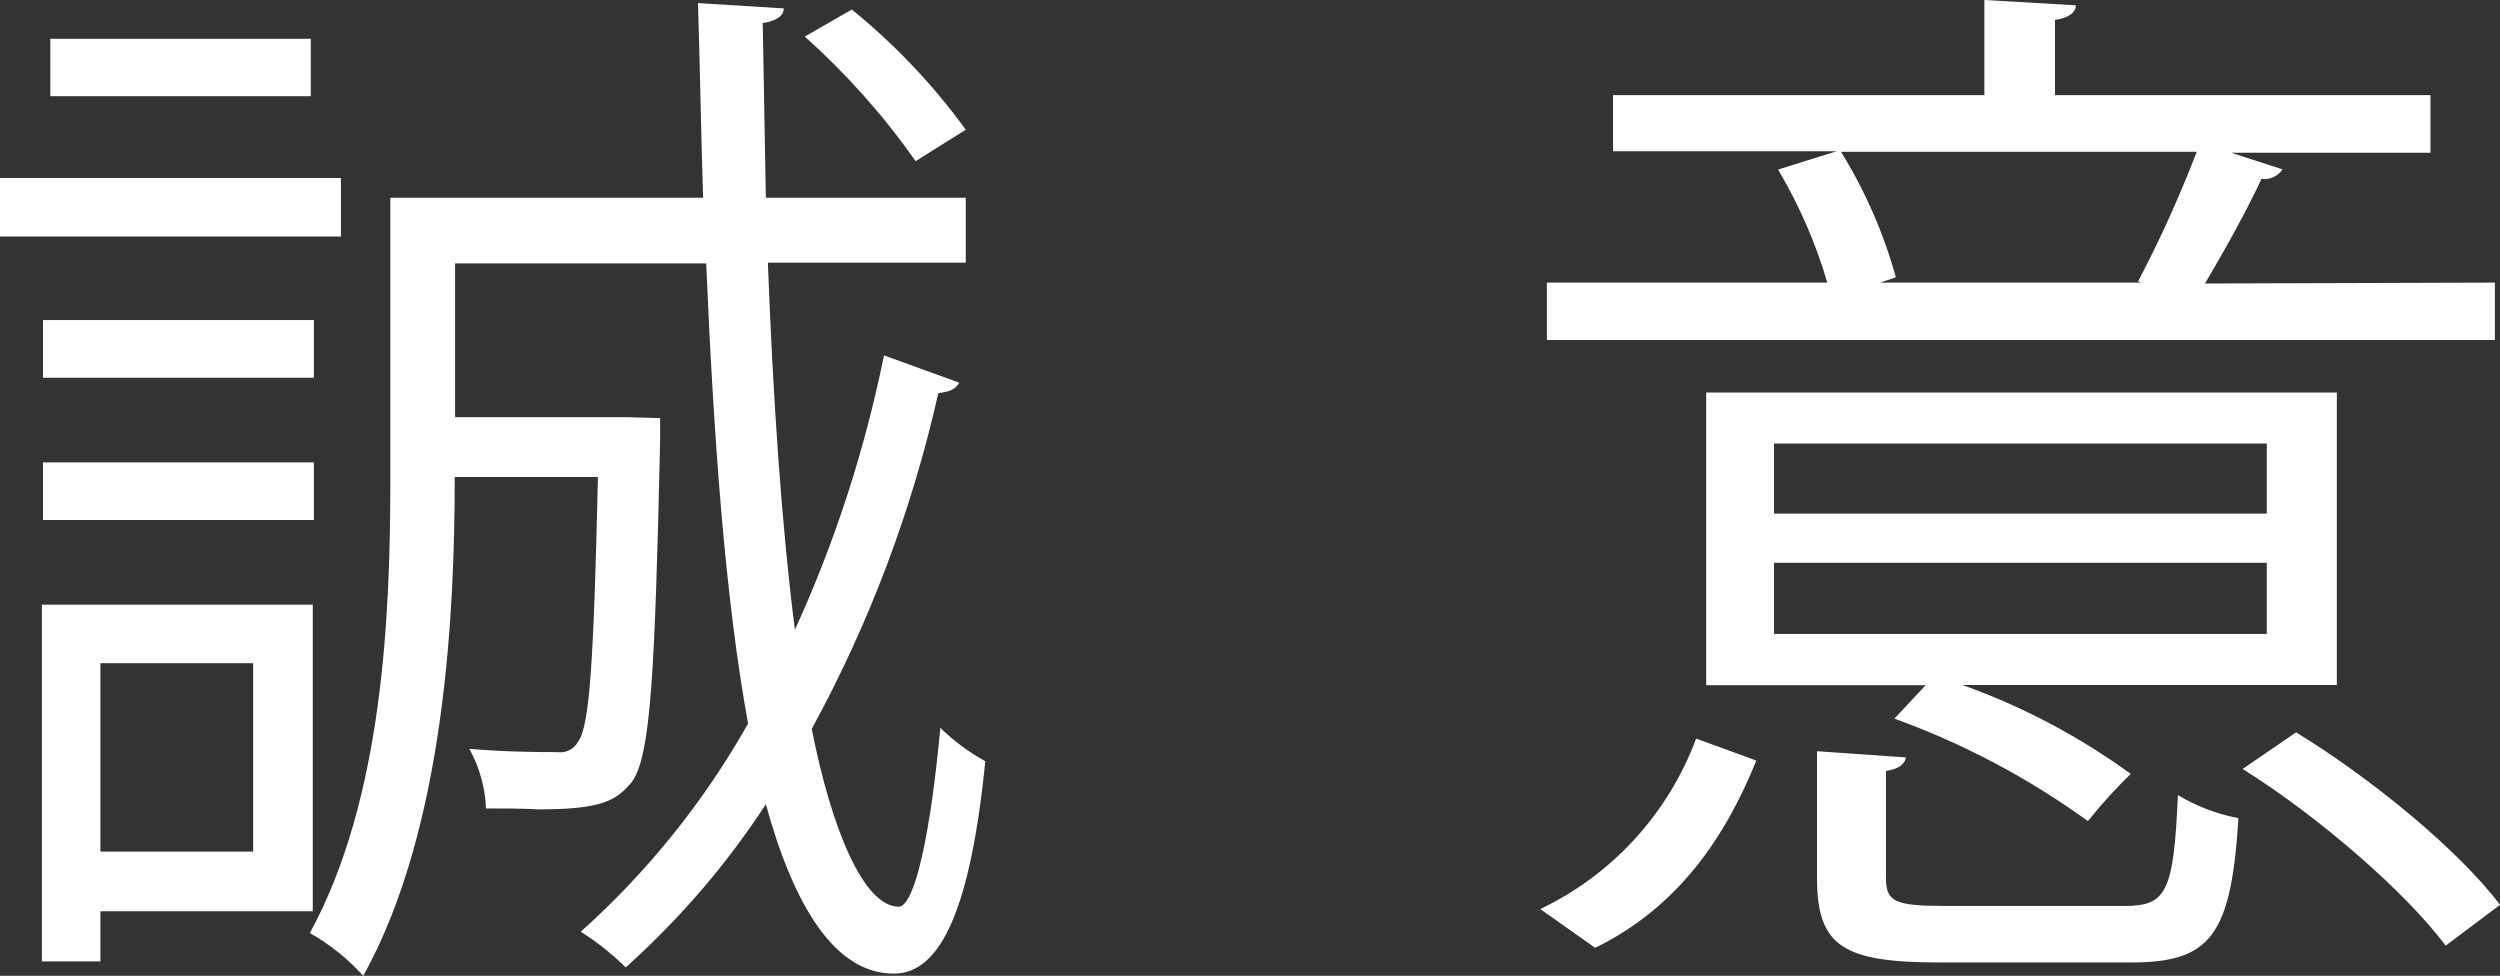 <svg xmlns="http://www.w3.org/2000/svg" id="Capa_2" viewBox="0 0 136.68 53.35"><rect x="0" y="0" width="136.68" height="53.35" fill="#333333" stroke="none"/><defs><style>.cls-1{fill:#fff;}</style></defs><g id="Capa_1-2"><path class="cls-1" d="M18.64,9.73v3.2H0v-3.2h18.64ZM17.1,49.82H5.49v2.74h-3.2v-19.5h14.81v16.76ZM17.16,17.5v3.15H2.35v-3.15h14.81ZM2.35,28.43v-3.15h14.81v3.15H2.35ZM16.99,2.12v3.14H2.75v-3.14h14.24ZM13.84,36.26H5.49v10.3h8.35v-10.3ZM41.98,14.36c.28,7.32.74,14.3,1.48,20.07,2.19-4.8,3.82-9.83,4.87-15l4.11,1.49c-.17.34-.51.51-1.14.57-1.44,6.41-3.77,12.59-6.92,18.36,1.09,5.55,2.86,9.72,4.75,9.72.91,0,1.77-4.23,2.28-9.78.73.72,1.56,1.33,2.46,1.83-.8,7.95-2.4,11.61-5,11.61-3.26,0-5.49-3.77-7-9.26-2.15,3.3-4.73,6.29-7.66,8.92-.75-.74-1.57-1.39-2.46-1.95,3.65-3.27,6.74-7.11,9.15-11.38-1.26-6.86-1.89-15.73-2.29-25.16h-13.73v8.41h9.43l1.78.05v1.26c-.29,12.87-.52,17.21-1.55,18.64-.85,1-1.6,1.49-5.09,1.49-.88-.05-1.88-.05-2.88-.05-.04-1.14-.36-2.26-.91-3.26,2.06.18,4,.18,4.8.18.47.07.93-.16,1.15-.58.63-.85.85-4.4,1.08-14.46h-7.83c0,7-.46,19.1-5,27.27-.84-.93-1.83-1.72-2.92-2.34,4-7.32,4.4-17.39,4.4-24.76v-15.44h17.1c-.11-3.49-.17-7.09-.28-10.64l4.69.29c0,.4-.4.69-1.15.8l.17,9.55h10.93v3.55h-10.82ZM46.57.52c2.35,1.91,4.45,4.12,6.23,6.57l-2.74,1.72c-1.75-2.49-3.79-4.78-6.06-6.81l2.57-1.48Z"></path><path class="cls-1" d="M96.02,41.58c-1.66,4.12-4.23,8-8.81,10.24l-3-2.12c3.94-1.88,7-5.23,8.52-9.32l3.29,1.2ZM136.4,15.45v3.14h-51.83v-3.14h15.33c-.63-2.17-1.54-4.24-2.69-6.18l3.2-1h-12.22v-3.07h20.3V0l5,.29c0,.4-.4.69-1.14.8v4.11h20.53v3.15h-10.9l2.81.91c-.25.38-.7.58-1.15.52-.74,1.6-2,3.89-3.09,5.72l15.85-.05ZM127.76,21.45v16h-20.47c3.28,1.17,6.38,2.81,9.2,4.86-.83.81-1.61,1.67-2.34,2.58-3.25-2.35-6.81-4.24-10.58-5.6l1.71-1.83h-12v-16h34.48ZM123.93,28.08v-3.83h-26.94v3.83h26.94ZM123.93,34.66v-3.89h-26.94v3.89h26.94ZM103.11,47.99c0,1.31.46,1.54,3.26,1.54h9.78c2.29,0,2.69-.74,2.92-6.06,1.02.61,2.14,1.04,3.31,1.26-.4,6.46-1.54,7.89-5.89,7.89h-10.4c-5.32,0-6.75-.86-6.75-4.63v-6.92l4.86.34c-.06.34-.34.63-1.09.74v5.84ZM116.89,15.39c1.21-2.3,2.28-4.67,3.21-7.09h-19.45c1.32,2.13,2.33,4.44,3,6.86l-.85.29h14.27l-.18-.06ZM133.71,51.7c-2.18-2.91-6.86-7-11.1-9.66l2.92-2c4.12,2.51,8.92,6.46,11.15,9.43l-2.97,2.23Z"></path></g></svg>